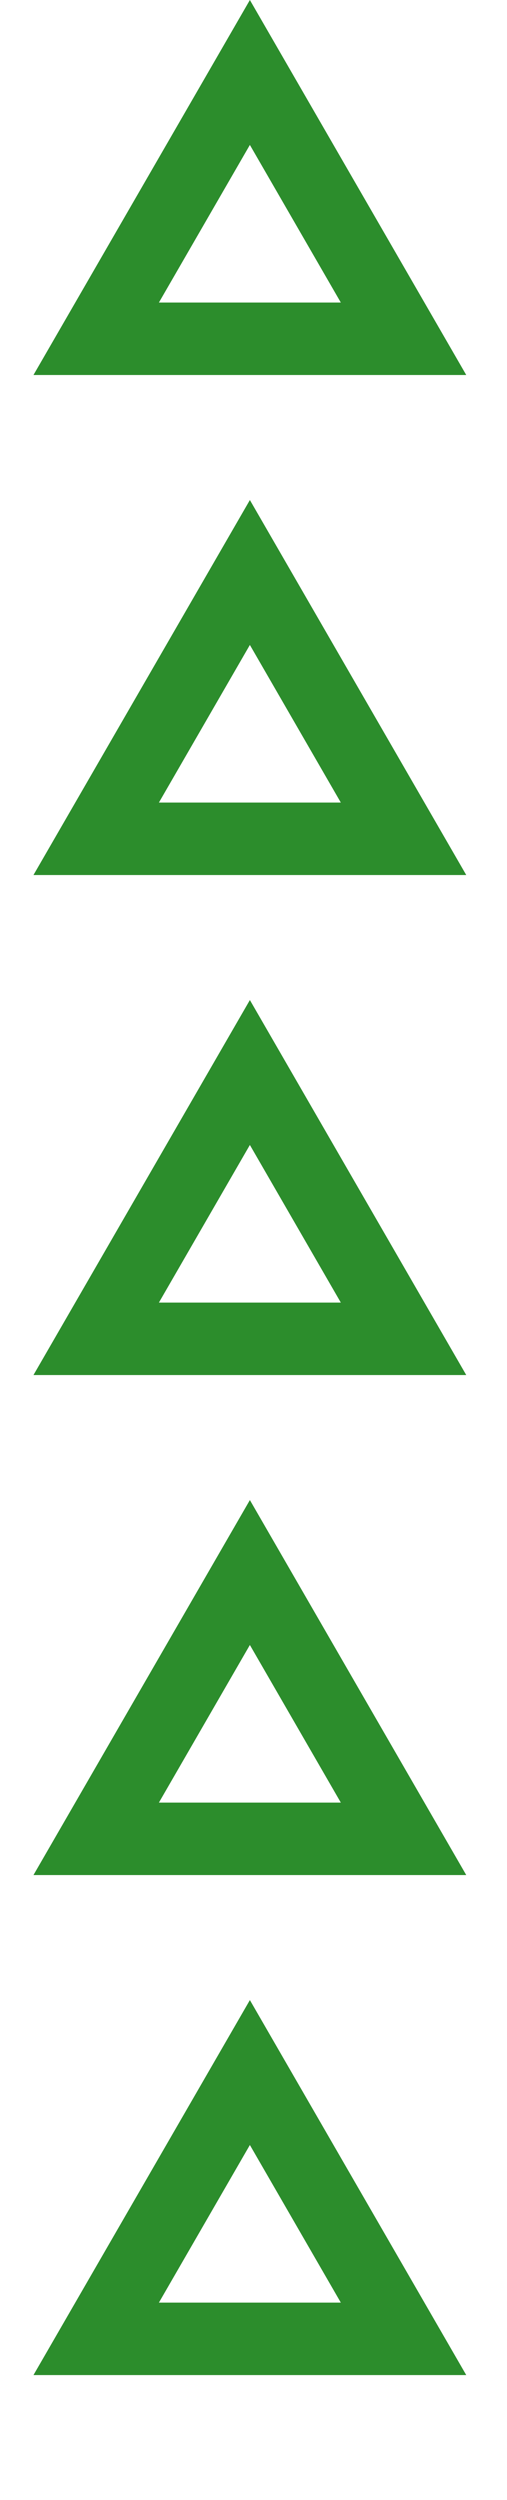 <?xml version="1.0" encoding="UTF-8"?> <svg xmlns="http://www.w3.org/2000/svg" width="14" height="69" viewBox="0 0 14 69" fill="none"><path d="M2.656 9.35L6.9 2L11.143 9.35H2.656Z" stroke="#2C8D2C" stroke-width="2"></path><path d="M2.656 23.15L6.9 15.8L11.143 23.15H2.656Z" stroke="#2C8D2C" stroke-width="2"></path><path d="M2.656 36.95L6.9 29.6L11.143 36.95H2.656Z" stroke="#2C8D2C" stroke-width="2"></path><path d="M2.656 50.75L6.9 43.4L11.143 50.75H2.656Z" stroke="#2C8D2C" stroke-width="2"></path><path d="M2.656 64.55L6.9 57.2L11.143 64.55H2.656Z" stroke="#2C8D2C" stroke-width="2"></path></svg> 